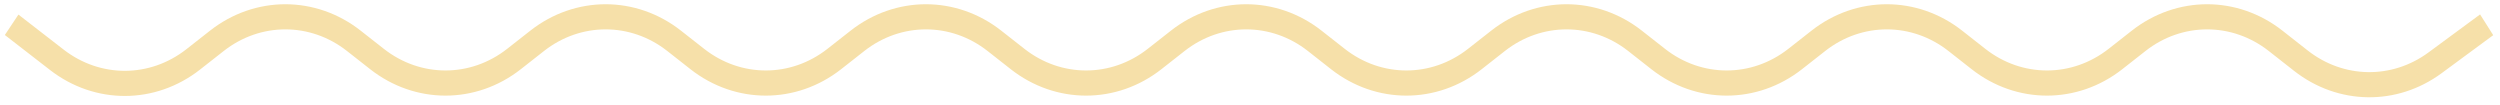 <?xml version="1.0" encoding="UTF-8"?> <svg xmlns="http://www.w3.org/2000/svg" width="215" height="9" viewBox="0 0 215 9" fill="none"><path fill-rule="evenodd" clip-rule="evenodd" d="M195.115 4.387C191.954 1.906 187.671 1.906 184.51 4.387L182.52 5.949C178.657 8.981 173.423 8.981 169.559 5.949L167.569 4.387C164.408 1.906 160.126 1.906 156.965 4.387L154.975 5.949C151.111 8.981 145.877 8.981 142.014 5.949L140.024 4.387C136.863 1.906 132.58 1.906 129.419 4.387L127.429 5.949C123.566 8.981 118.332 8.981 114.468 5.949L112.479 4.387C109.317 1.906 105.035 1.906 101.874 4.387L99.884 5.949C96.021 8.981 90.787 8.981 86.923 5.949L84.933 4.387C81.772 1.906 77.49 1.906 74.329 4.387L72.339 5.949C68.475 8.981 63.241 8.981 59.377 5.949L57.388 4.387C54.227 1.906 49.944 1.906 46.783 4.387L44.793 5.949C40.93 8.981 35.696 8.981 31.832 5.949L29.842 4.387C26.681 1.906 22.399 1.906 19.238 4.387L17.21 5.978C13.367 8.994 8.164 9.012 4.304 6.021L0.417 3.01L1.585 1.254L5.472 4.265C8.63 6.712 12.887 6.698 16.032 4.23L18.059 2.639C21.923 -0.393 27.157 -0.393 31.02 2.639L33.01 4.2C36.172 6.681 40.454 6.681 43.615 4.2L45.605 2.639C49.468 -0.393 54.702 -0.393 58.566 2.639L60.556 4.2C63.717 6.681 67.999 6.681 71.16 4.2L73.15 2.639C77.014 -0.393 82.248 -0.393 86.111 2.639L88.101 4.2C91.262 6.681 95.545 6.681 98.706 4.2L100.696 2.639C104.559 -0.393 109.793 -0.393 113.657 2.639L115.647 4.2C118.808 6.681 123.09 6.681 126.251 4.2L128.241 2.639C132.105 -0.393 137.339 -0.393 141.202 2.639L143.192 4.2C146.353 6.681 150.636 6.681 153.797 4.2L155.786 2.639C159.65 -0.393 164.884 -0.393 168.748 2.639L170.737 4.2C173.899 6.681 178.181 6.681 181.342 4.2L183.332 2.639C187.195 -0.393 192.43 -0.393 196.293 2.639L198.464 4.343C201.546 6.761 205.704 6.828 208.851 4.509L213.287 1.24L214.417 3.025L209.98 6.294C206.135 9.128 201.053 9.047 197.286 6.091L195.115 4.387Z" fill="#F6E0A9"></path></svg> 